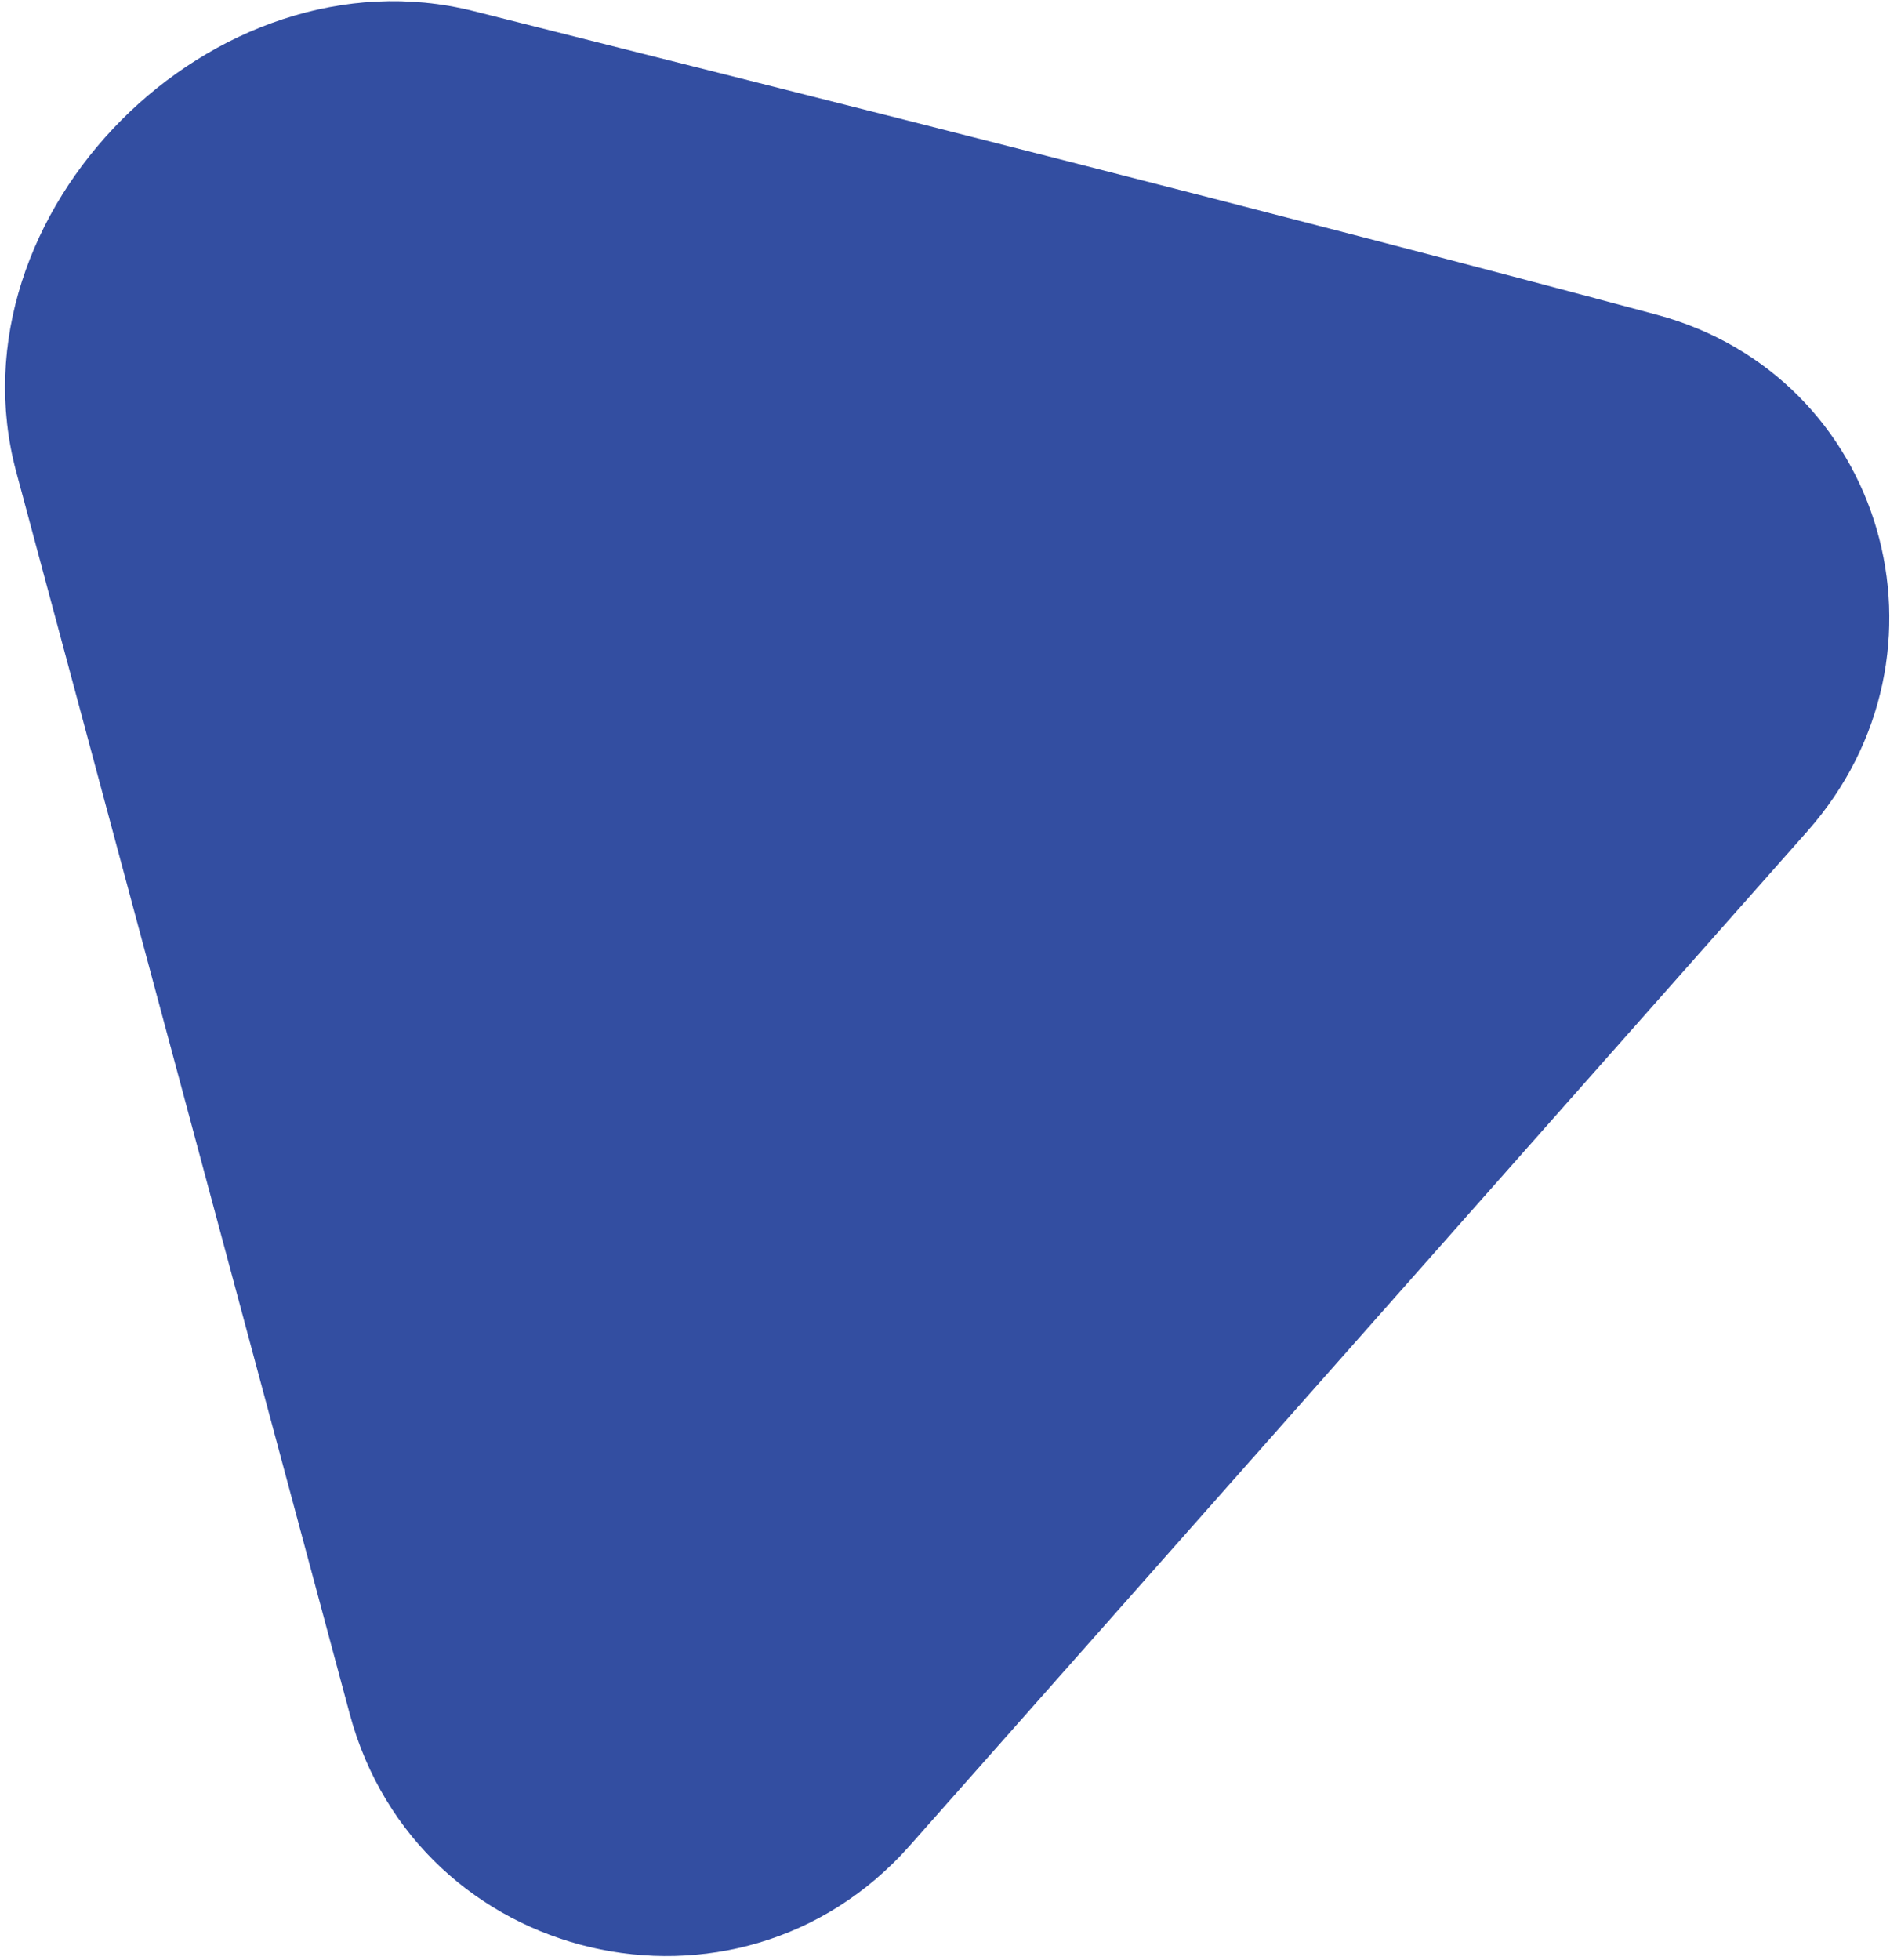 <svg width="272" height="282" viewBox="0 0 272 282" fill="none" xmlns="http://www.w3.org/2000/svg">
<path d="M238.369 45.268C184.608 30.847 119.803 14.603 68.193 1.613C30.801 -7.799 -7.662 30.652 2.339 67.892L50.332 246.6C60.046 282.771 106.097 293.605 130.919 265.56L260.11 119.594C282.729 94.038 271.332 54.11 238.369 45.268Z" fill="#4062C9"/>
<path d="M238.369 45.268C184.608 30.847 119.803 14.603 68.193 1.613C30.801 -7.799 -7.662 30.652 2.339 67.892L50.332 246.6C60.046 282.771 106.097 293.605 130.919 265.56L260.11 119.594C282.729 94.038 271.332 54.11 238.369 45.268Z" fill="black" fill-opacity="0.2"/>
</svg>
